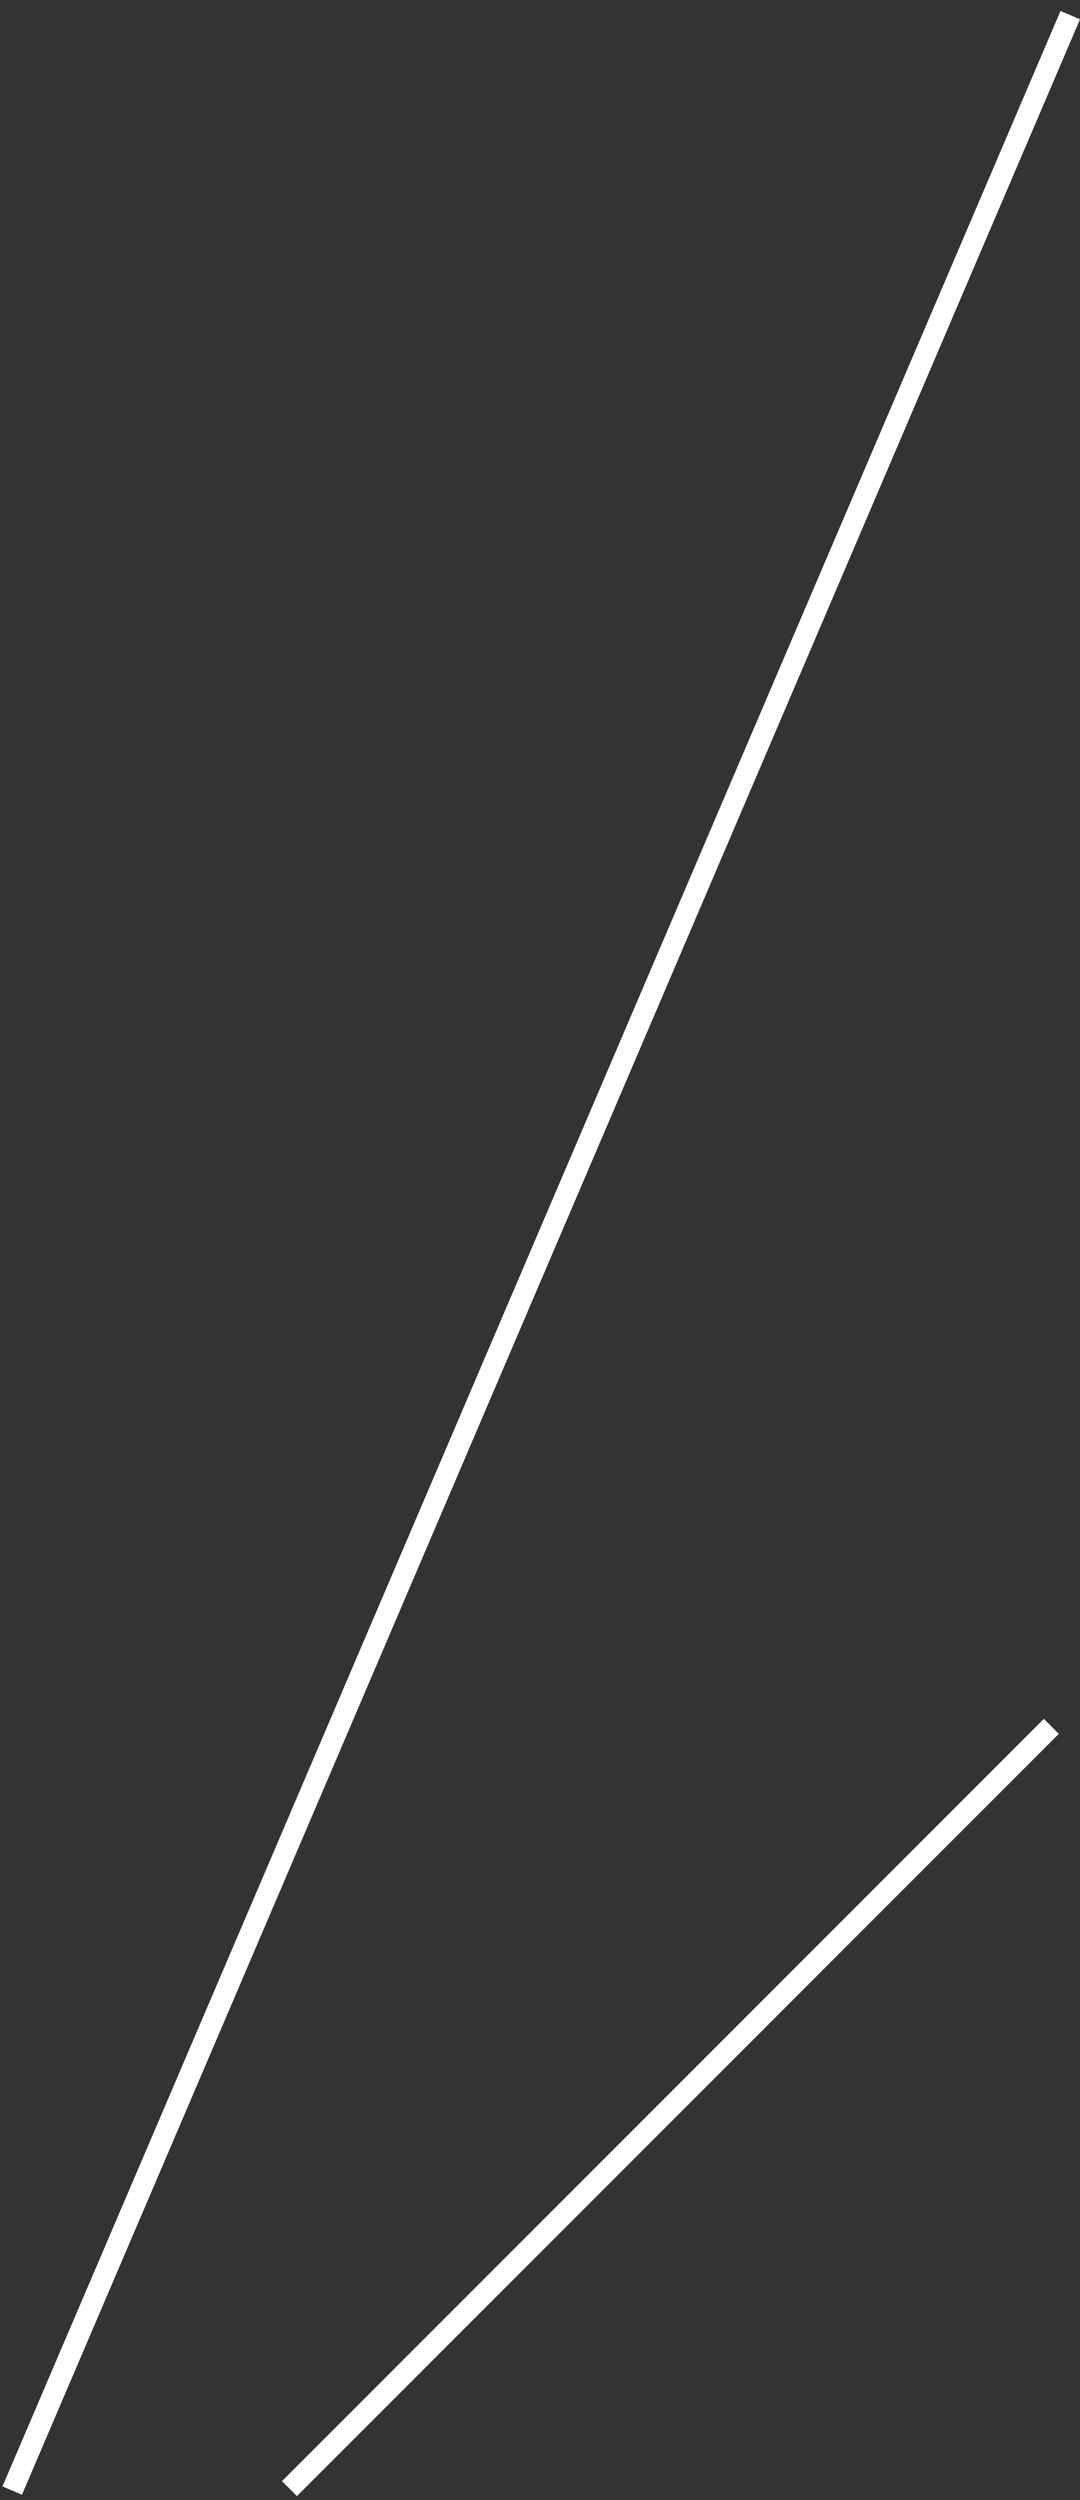 <svg width="51" height="118" fill="none" xmlns="http://www.w3.org/2000/svg"><rect width="100%" height="100%" fill="#333333" stroke="none"/><path transform="matrix(-.393 .919 .92 .393 51 .91)" stroke="#fff" d="M0-.5h127.133"/><path transform="matrix(-.707 .707 .707 .707 50 81.833)" stroke="#fff" d="M0-.5h50.887"/></svg>
